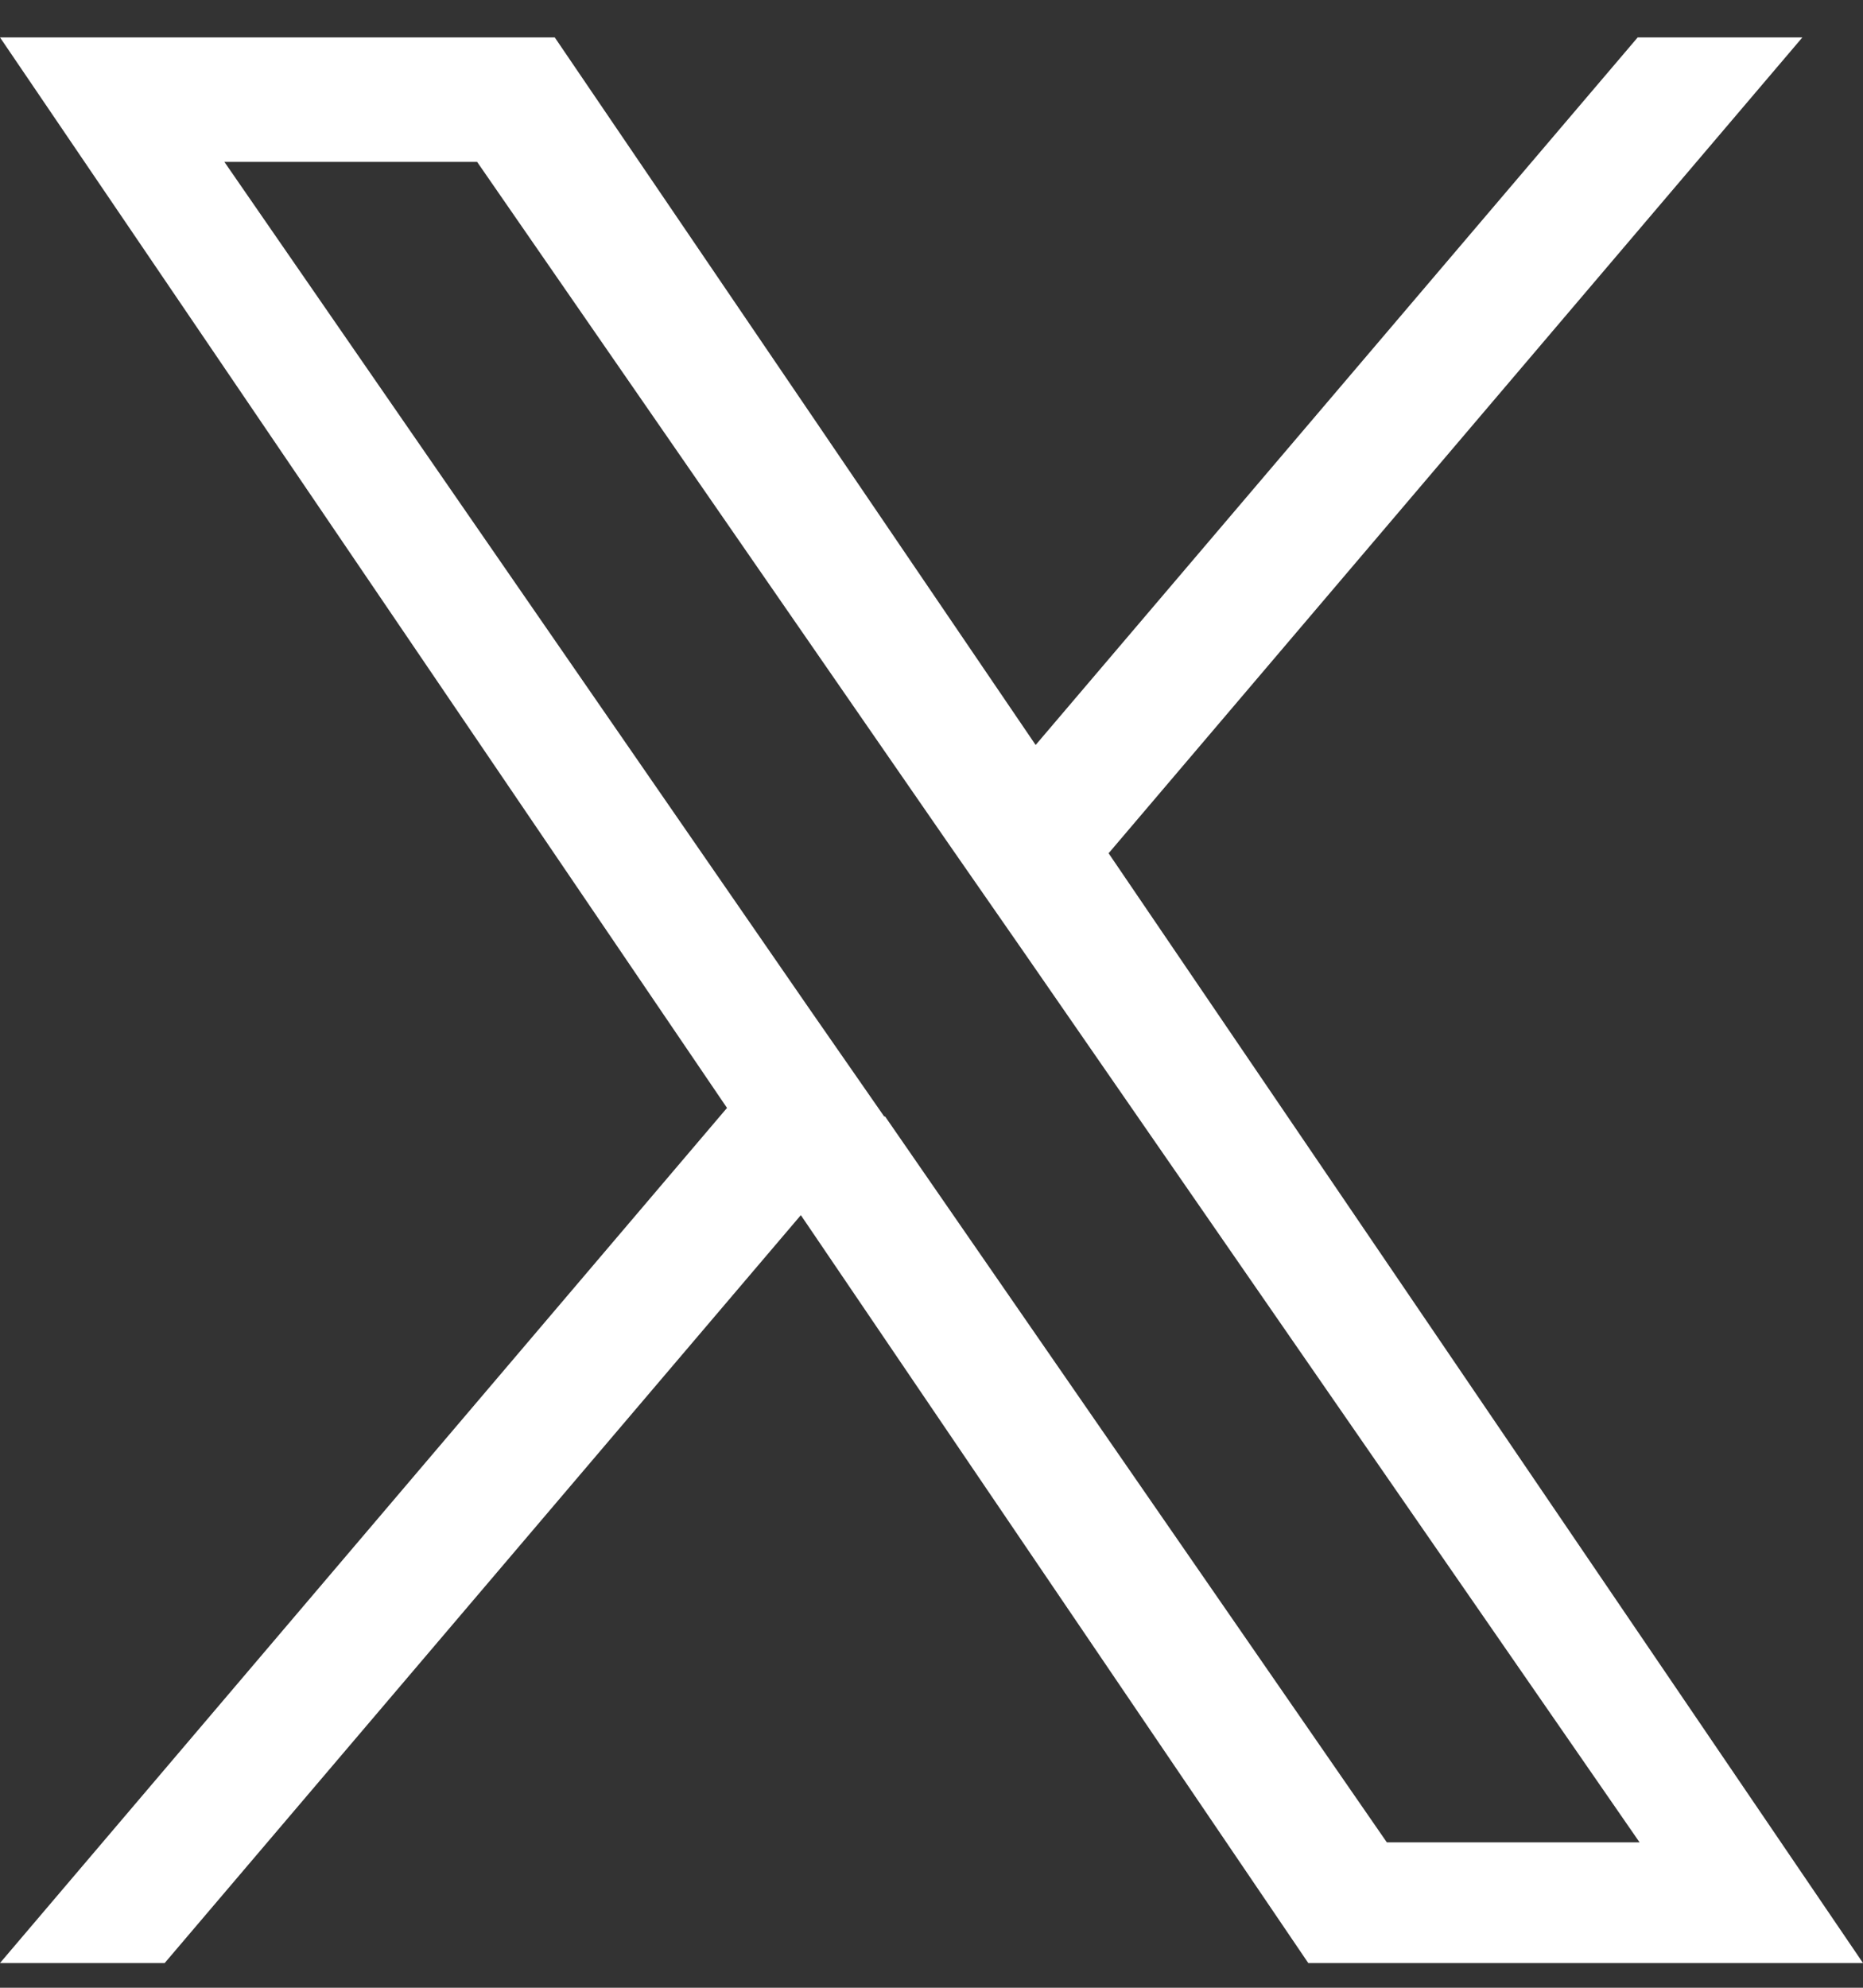 <svg width="30" height="32" viewBox="0 0 30 32" fill="none" xmlns="http://www.w3.org/2000/svg">
<rect x="0" y="0" width="30" height="32" fill="#333333" stroke="none"/>
<path id="Vector" d="M17.866 13.72L29.024 0.602H26.372L16.677 11.993L8.933 0.602H0L11.707 17.836L0 31.602H2.652L12.896 19.562L21.067 31.602H30L17.851 13.735L17.866 13.72ZM14.238 17.974L13.049 16.263L3.613 2.606H7.683L15.305 13.627L16.494 15.338L26.402 29.659H22.332L14.253 17.974H14.238Z" fill="white"/>
</svg>
